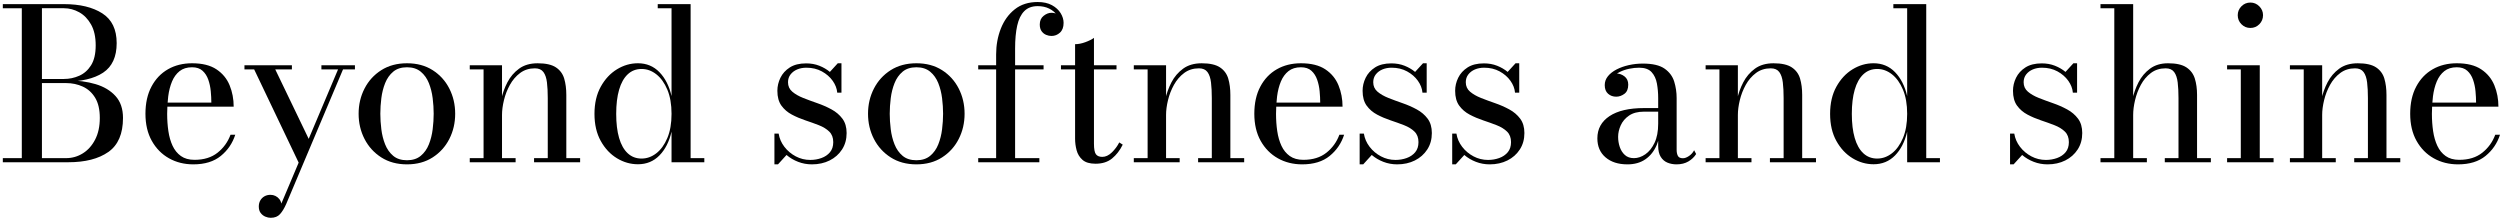 <?xml version="1.0" encoding="UTF-8"?>
<svg id="_レイヤー_1" xmlns="http://www.w3.org/2000/svg" version="1.1" viewBox="0 0 631 56">
  <!-- Generator: Adobe Illustrator 29.7.1, SVG Export Plug-In . SVG Version: 2.1.1 Build 8)  -->
  <path d="M10.291,20.624v-.692h5.854c1.348,0,2.635-.27,3.858-.811,1.224-.541,2.222-1.428,2.993-2.661s1.157-2.905,1.157-5.016c0-2.111-.385-3.858-1.157-5.241s-1.77-2.417-2.993-3.1c-1.224-.682-2.51-1.024-3.858-1.024H.713v-1.038h15.432c4.027,0,7.251.776,9.672,2.328,2.422,1.552,3.632,4.057,3.632,7.516,0,3.459-1.144,5.946-3.432,7.463-2.288,1.516-5.579,2.275-9.872,2.275h-5.854ZM.713,40.952v-1.038h15.964c1.526,0,2.936-.403,4.231-1.21,1.294-.807,2.332-1.969,3.113-3.486.779-1.516,1.171-3.33,1.171-5.441s-.391-3.809-1.171-5.095c-.781-1.286-1.819-2.226-3.113-2.82-1.295-.594-2.705-.891-4.231-.891h-6.386v-.665h6.945c2.501,0,4.798.31,6.891.931,2.093.621,3.769,1.623,5.029,3.007,1.259,1.383,1.888,3.229,1.888,5.534,0,3.991-1.232,6.851-3.697,8.58-2.466,1.73-5.837,2.594-10.111,2.594H.713ZM5.503,40.553V1.441h5.082v39.112h-5.082Z"/>
  <path d="M48.791,41.484c-2.271,0-4.315-.511-6.133-1.53-1.819-1.02-3.264-2.483-4.337-4.39-1.074-1.907-1.61-4.191-1.61-6.851s.506-4.944,1.517-6.851c1.011-1.907,2.398-3.366,4.164-4.377,1.764-1.011,3.791-1.516,6.079-1.516,2.572,0,4.625.51,6.159,1.53,1.534,1.02,2.642,2.364,3.326,4.031.682,1.668,1.025,3.468,1.025,5.402h-18.678v-1.038h13.038c0-.887-.049-1.845-.146-2.873-.098-1.029-.306-2-.626-2.914-.32-.913-.803-1.663-1.45-2.248s-1.53-.878-2.647-.878c-1.277,0-2.324.324-3.14.971-.816.648-1.455,1.521-1.916,2.621s-.78,2.35-.958,3.751c-.177,1.402-.266,2.865-.266,4.39,0,1.526.102,2.985.306,4.377s.559,2.63,1.065,3.712c.505,1.082,1.206,1.942,2.101,2.581.896.638,2.035.958,3.419.958,2.377,0,4.319-.599,5.827-1.796,1.507-1.197,2.598-2.709,3.273-4.536h1.197c-.692,2.146-1.907,3.929-3.645,5.348s-4.053,2.129-6.944,2.129Z"/>
  <path d="M69.471,17.511l8.94,18.571-2.581,5.906-11.681-24.478h-2.448v-1.037h11.974v1.037h-4.204ZM89.585,16.474v1.037h-3.006l-14.342,33.977c-.478,1.081-.997,1.933-1.556,2.554-.559.621-1.343.931-2.355.931-.443,0-.895-.098-1.357-.293-.461-.195-.851-.501-1.171-.918-.319-.417-.478-.963-.478-1.636,0-.585.128-1.1.385-1.543s.608-.789,1.051-1.037c.443-.249.949-.373,1.517-.373.443,0,.856.093,1.237.279s.705.443.971.772c.267.327.443.714.532,1.157l14.314-33.87h-4.203v-1.037h8.461Z"/>
  <path d="M102.728,41.484c-2.5,0-4.665-.586-6.492-1.757-1.827-1.17-3.237-2.722-4.23-4.656-.994-1.933-1.49-4.053-1.49-6.359,0-2.306.496-4.425,1.49-6.359.993-1.933,2.403-3.481,4.23-4.643,1.827-1.161,3.992-1.742,6.492-1.742,2.501,0,4.66.581,6.479,1.742,1.818,1.162,3.22,2.71,4.204,4.643.984,1.934,1.477,4.053,1.477,6.359,0,2.306-.492,4.426-1.477,6.359-.984,1.934-2.387,3.486-4.204,4.656-1.819,1.171-3.978,1.757-6.479,1.757ZM102.728,40.446c1.42,0,2.577-.373,3.473-1.118.895-.745,1.579-1.707,2.048-2.887.47-1.18.789-2.452.958-3.818s.253-2.669.253-3.911c0-1.259-.084-2.567-.253-3.924s-.488-2.625-.958-3.805-1.153-2.142-2.048-2.887c-.896-.745-2.053-1.117-3.473-1.117-1.436,0-2.598.373-3.485,1.117-.887.745-1.566,1.708-2.035,2.887-.471,1.18-.789,2.448-.958,3.805s-.253,2.665-.253,3.924c0,1.242.084,2.545.253,3.911s.487,2.638.958,3.818c.47,1.18,1.148,2.142,2.035,2.887.886.745,2.048,1.118,3.485,1.118Z"/>
  <path d="M126.708,16.474v23.44h3.432v1.038h-11.574v-1.038h3.486v-22.403h-3.486v-1.037h8.142ZM142.938,23.95v15.964h3.485v1.038h-11.627v-1.038h3.459v-15.166c0-1.49-.067-2.798-.2-3.924-.133-1.126-.43-2.004-.891-2.634-.462-.629-1.18-.944-2.155-.944-1.436,0-2.679.39-3.725,1.171-1.047.78-1.907,1.778-2.581,2.993-.675,1.215-1.176,2.501-1.503,3.858-.328,1.357-.492,2.603-.492,3.738l-.666.133c0-1.171.155-2.505.466-4.004.31-1.499.829-2.949,1.556-4.35s1.712-2.554,2.954-3.459c1.241-.905,2.802-1.357,4.683-1.357,2.039,0,3.578.346,4.616,1.037,1.037.692,1.734,1.636,2.088,2.834.354,1.197.532,2.567.532,4.111Z"/>
  <path d="M161.009,41.458c-1.862,0-3.628-.506-5.295-1.517-1.668-1.011-3.029-2.465-4.084-4.364-1.056-1.898-1.583-4.177-1.583-6.838s.528-4.944,1.583-6.851c1.055-1.907,2.416-3.37,4.084-4.39,1.667-1.02,3.433-1.53,5.295-1.53,2.164,0,3.973.75,5.428,2.248,1.454,1.499,2.474,3.508,3.059,6.026V2.08h-3.485v-1.038h8.301v38.872h3.459v1.038h-8.275v-7.716c-.585,2.519-1.605,4.519-3.059,6-1.455,1.482-3.264,2.222-5.428,2.222ZM161.941,40.02c1.331,0,2.567-.443,3.711-1.33,1.144-.887,2.071-2.168,2.781-3.844.709-1.677,1.064-3.712,1.064-6.106,0-2.394-.355-4.434-1.064-6.119-.71-1.685-1.636-2.976-2.781-3.871s-2.381-1.344-3.711-1.344c-1.383,0-2.554.452-3.512,1.357s-1.681,2.2-2.169,3.885c-.488,1.685-.731,3.716-.731,6.093,0,2.377.243,4.403.731,6.08s1.211,2.963,2.169,3.858,2.129,1.343,3.512,1.343Z"/>
  <path d="M195.465,41.484v-7.769h1.064c.195,1.224.678,2.337,1.45,3.339.772,1.003,1.725,1.805,2.86,2.408s2.359.905,3.672.905c.993,0,1.933-.16,2.82-.479s1.605-.807,2.155-1.463c.55-.656.826-1.508.826-2.554,0-1.117-.337-2.004-1.012-2.661-.674-.656-1.547-1.193-2.621-1.61-1.073-.416-2.208-.825-3.405-1.224s-2.333-.882-3.405-1.45c-1.074-.567-1.952-1.321-2.635-2.261-.682-.94-1.025-2.19-1.025-3.751,0-1.135.257-2.231.772-3.286.515-1.055,1.304-1.924,2.369-2.608,1.064-.682,2.438-1.024,4.124-1.024,1.206,0,2.314.2,3.326.599,1.011.399,1.897.918,2.66,1.557l1.995-2.182h.931v7.423h-1.064c-.089-1.046-.476-2.048-1.158-3.006s-1.592-1.747-2.727-2.368c-1.135-.621-2.439-.931-3.911-.931-.851,0-1.623.147-2.315.439-.692.292-1.25.714-1.677,1.263-.426.55-.638,1.206-.638,1.969,0,.976.36,1.769,1.078,2.381.719.612,1.636,1.14,2.754,1.583,1.117.444,2.305.882,3.565,1.317,1.259.435,2.452.957,3.579,1.57,1.126.612,2.044,1.392,2.753,2.341.71.949,1.065,2.16,1.065,3.632,0,1.579-.386,2.963-1.158,4.15-.772,1.189-1.814,2.111-3.126,2.767-1.313.656-2.803.985-4.47.985-1.224,0-2.386-.213-3.486-.639-1.1-.426-2.075-1.002-2.927-1.73l-2.155,2.368h-.904Z"/>
  <path d="M231.302,41.484c-2.5,0-4.665-.586-6.492-1.757-1.827-1.17-3.237-2.722-4.23-4.656-.994-1.933-1.49-4.053-1.49-6.359,0-2.306.496-4.425,1.49-6.359.993-1.933,2.403-3.481,4.23-4.643,1.827-1.161,3.992-1.742,6.492-1.742,2.501,0,4.66.581,6.479,1.742,1.818,1.162,3.22,2.71,4.204,4.643.984,1.934,1.477,4.053,1.477,6.359,0,2.306-.492,4.426-1.477,6.359-.984,1.934-2.387,3.486-4.204,4.656-1.819,1.171-3.978,1.757-6.479,1.757ZM231.302,40.446c1.42,0,2.577-.373,3.473-1.118.895-.745,1.579-1.707,2.048-2.887.47-1.18.789-2.452.958-3.818s.253-2.669.253-3.911c0-1.259-.084-2.567-.253-3.924s-.488-2.625-.958-3.805-1.153-2.142-2.048-2.887c-.896-.745-2.053-1.117-3.473-1.117-1.436,0-2.598.373-3.485,1.117-.887.745-1.566,1.708-2.035,2.887-.471,1.18-.789,2.448-.958,3.805s-.253,2.665-.253,3.924c0,1.242.084,2.545.253,3.911s.487,2.638.958,3.818c.47,1.18,1.148,2.142,2.035,2.887.886.745,2.048,1.118,3.485,1.118Z"/>
  <path d="M246.901,17.511v-1.037h16.496v1.037h-16.496ZM246.901,40.952v-1.038h15.432v1.038h-15.432ZM251.424,40.952V13.733c0-2.324.394-4.492,1.183-6.506.789-2.013,1.96-3.636,3.512-4.869,1.552-1.232,3.481-1.849,5.787-1.849,1.437,0,2.638.266,3.605.798.967.532,1.698,1.202,2.195,2.009.496.807.745,1.628.745,2.461,0,1.082-.306,1.903-.918,2.462-.612.558-1.327.838-2.142.838-.443,0-.891-.093-1.343-.279s-.834-.492-1.144-.918c-.311-.426-.466-.993-.466-1.703,0-.94.324-1.667.972-2.182.647-.514,1.307-.772,1.982-.772.479,0,.949.102,1.41.306.462.204.842.497,1.144.878.302.382.453.838.453,1.37h-1.012c0-.727-.226-1.41-.678-2.049-.452-.638-1.09-1.161-1.915-1.57-.826-.407-1.787-.612-2.888-.612-1.419,0-2.545.422-3.379,1.264-.833.843-1.428,2.058-1.783,3.645-.355,1.588-.532,3.508-.532,5.76v28.735h-4.789Z"/>
  <path d="M267.786,17.511v-1.037h14.022v1.037h-14.022ZM276.514,41.324c-1.455,0-2.55-.324-3.286-.971-.736-.647-1.233-1.454-1.49-2.421-.258-.966-.386-1.937-.386-2.914V11.152c.799,0,1.659-.168,2.582-.505.922-.337,1.649-.701,2.182-1.091v26.713c0,1.331.164,2.217.492,2.661.327.444.865.665,1.61.665.833,0,1.635-.373,2.407-1.117.772-.745,1.397-1.587,1.876-2.528l.879.559c-.71,1.436-1.606,2.598-2.688,3.485-1.082.887-2.474,1.331-4.177,1.331Z"/>
  <path d="M294.314,16.474v23.44h3.432v1.038h-11.574v-1.038h3.486v-22.403h-3.486v-1.037h8.142ZM310.544,23.95v15.964h3.485v1.038h-11.627v-1.038h3.459v-15.166c0-1.49-.067-2.798-.2-3.924-.133-1.126-.43-2.004-.891-2.634-.462-.629-1.18-.944-2.155-.944-1.436,0-2.679.39-3.725,1.171-1.047.78-1.907,1.778-2.581,2.993-.675,1.215-1.176,2.501-1.503,3.858-.328,1.357-.492,2.603-.492,3.738l-.666.133c0-1.171.155-2.505.466-4.004.31-1.499.829-2.949,1.556-4.35s1.712-2.554,2.954-3.459c1.241-.905,2.802-1.357,4.683-1.357,2.039,0,3.578.346,4.616,1.037,1.037.692,1.734,1.636,2.088,2.834.354,1.197.532,2.567.532,4.111Z"/>
  <path d="M328.669,41.484c-2.271,0-4.315-.511-6.133-1.53-1.819-1.02-3.264-2.483-4.337-4.39-1.074-1.907-1.61-4.191-1.61-6.851s.506-4.944,1.517-6.851c1.011-1.907,2.398-3.366,4.164-4.377,1.764-1.011,3.791-1.516,6.079-1.516,2.572,0,4.625.51,6.159,1.53,1.534,1.02,2.642,2.364,3.326,4.031.682,1.668,1.025,3.468,1.025,5.402h-18.678v-1.038h13.038c0-.887-.049-1.845-.146-2.873-.098-1.029-.306-2-.626-2.914-.32-.913-.803-1.663-1.45-2.248s-1.53-.878-2.647-.878c-1.277,0-2.324.324-3.14.971-.816.648-1.455,1.521-1.916,2.621s-.78,2.35-.958,3.751c-.177,1.402-.266,2.865-.266,4.39,0,1.526.102,2.985.306,4.377s.559,2.63,1.065,3.712c.505,1.082,1.206,1.942,2.101,2.581.896.638,2.035.958,3.419.958,2.377,0,4.319-.599,5.827-1.796,1.507-1.197,2.598-2.709,3.273-4.536h1.197c-.692,2.146-1.907,3.929-3.645,5.348s-4.053,2.129-6.944,2.129Z"/>
  <path d="M343.176,41.484v-7.769h1.064c.195,1.224.678,2.337,1.45,3.339.772,1.003,1.725,1.805,2.86,2.408s2.359.905,3.672.905c.993,0,1.933-.16,2.82-.479s1.605-.807,2.155-1.463c.55-.656.826-1.508.826-2.554,0-1.117-.337-2.004-1.012-2.661-.674-.656-1.547-1.193-2.621-1.61-1.073-.416-2.208-.825-3.405-1.224s-2.333-.882-3.405-1.45c-1.074-.567-1.952-1.321-2.635-2.261-.682-.94-1.025-2.19-1.025-3.751,0-1.135.257-2.231.772-3.286.515-1.055,1.304-1.924,2.369-2.608,1.064-.682,2.438-1.024,4.124-1.024,1.206,0,2.314.2,3.326.599,1.011.399,1.897.918,2.66,1.557l1.995-2.182h.931v7.423h-1.064c-.089-1.046-.476-2.048-1.158-3.006s-1.592-1.747-2.727-2.368c-1.135-.621-2.439-.931-3.911-.931-.851,0-1.623.147-2.315.439-.692.292-1.25.714-1.677,1.263-.426.55-.638,1.206-.638,1.969,0,.976.36,1.769,1.078,2.381.719.612,1.636,1.14,2.754,1.583,1.117.444,2.305.882,3.565,1.317,1.259.435,2.452.957,3.579,1.57,1.126.612,2.044,1.392,2.753,2.341.71.949,1.065,2.16,1.065,3.632,0,1.579-.386,2.963-1.158,4.15-.772,1.189-1.814,2.111-3.126,2.767-1.313.656-2.803.985-4.47.985-1.224,0-2.386-.213-3.486-.639-1.1-.426-2.075-1.002-2.927-1.73l-2.155,2.368h-.904Z"/>
  <path d="M366.536,41.484v-7.769h1.064c.195,1.224.678,2.337,1.45,3.339.772,1.003,1.725,1.805,2.86,2.408s2.359.905,3.672.905c.993,0,1.933-.16,2.82-.479s1.605-.807,2.155-1.463c.55-.656.826-1.508.826-2.554,0-1.117-.337-2.004-1.012-2.661-.674-.656-1.547-1.193-2.621-1.61-1.073-.416-2.208-.825-3.405-1.224s-2.333-.882-3.405-1.45c-1.074-.567-1.952-1.321-2.635-2.261-.682-.94-1.025-2.19-1.025-3.751,0-1.135.257-2.231.772-3.286.515-1.055,1.304-1.924,2.369-2.608,1.064-.682,2.438-1.024,4.124-1.024,1.206,0,2.314.2,3.326.599,1.011.399,1.897.918,2.66,1.557l1.995-2.182h.931v7.423h-1.064c-.089-1.046-.476-2.048-1.158-3.006s-1.592-1.747-2.727-2.368c-1.135-.621-2.439-.931-3.911-.931-.851,0-1.623.147-2.315.439-.692.292-1.25.714-1.677,1.263-.426.55-.638,1.206-.638,1.969,0,.976.36,1.769,1.078,2.381.719.612,1.636,1.14,2.754,1.583,1.117.444,2.305.882,3.565,1.317,1.259.435,2.452.957,3.579,1.57,1.126.612,2.044,1.392,2.753,2.341.71.949,1.065,2.16,1.065,3.632,0,1.579-.386,2.963-1.158,4.15-.772,1.189-1.814,2.111-3.126,2.767-1.313.656-2.803.985-4.47.985-1.224,0-2.386-.213-3.486-.639-1.1-.426-2.075-1.002-2.927-1.73l-2.155,2.368h-.904Z"/>
  <path d="M410.756,41.484c-2.306,0-4.146-.59-5.52-1.77-1.376-1.179-2.062-2.78-2.062-4.802,0-2.377,1.02-4.244,3.059-5.601s4.949-2.035,8.727-2.035h6.04v.905h-6.04c-1.561,0-2.821.328-3.779.985-.957.656-1.658,1.472-2.101,2.448-.444.976-.666,1.951-.666,2.926,0,.887.137,1.739.413,2.555.275.816.705,1.49,1.29,2.022.585.532,1.348.798,2.288.798.975,0,1.933-.323,2.873-.971.94-.647,1.717-1.613,2.329-2.9.612-1.286.918-2.896.918-4.829h.612c0,2.022-.324,3.805-.971,5.348-.648,1.543-1.592,2.75-2.834,3.618-1.242.869-2.767,1.304-4.577,1.304ZM423.155,41.484c-.834,0-1.601-.147-2.302-.439-.7-.293-1.264-.78-1.689-1.463-.426-.682-.638-1.601-.638-2.754v-12.08c0-1.277-.107-2.501-.32-3.671s-.661-2.129-1.343-2.874c-.683-.745-1.734-1.117-3.153-1.117-.798,0-1.628.089-2.488.266-.861.177-1.659.448-2.394.811-.736.364-1.335.821-1.796,1.37-.461.55-.691,1.197-.691,1.942h-1.251c0-.905.297-1.618.891-2.142.594-.523,1.246-.785,1.956-.785.762,0,1.459.244,2.088.731.629.488.944,1.184.944,2.089,0,1.064-.324,1.836-.971,2.314-.648.479-1.335.719-2.062.719-.816,0-1.503-.248-2.062-.745-.559-.496-.838-1.224-.838-2.182,0-.833.271-1.583.812-2.248.54-.665,1.268-1.232,2.182-1.703.913-.47,1.942-.834,3.087-1.091,1.143-.257,2.319-.386,3.525-.386,2.448,0,4.279.426,5.495,1.277,1.215.852,2.026,1.942,2.435,3.273.408,1.331.612,2.714.612,4.15v13.091c0,.585.102,1.082.306,1.49.204.408.633.612,1.29.612.461,0,.971-.191,1.53-.572s.989-.865,1.29-1.45l.506.958c-.462.745-1.109,1.366-1.942,1.862-.834.496-1.835.745-3.006.745Z"/>
  <path d="M438.64,16.474v23.44h3.432v1.038h-11.574v-1.038h3.486v-22.403h-3.486v-1.037h8.142ZM454.87,23.95v15.964h3.485v1.038h-11.627v-1.038h3.459v-15.166c0-1.49-.067-2.798-.2-3.924-.133-1.126-.43-2.004-.891-2.634-.462-.629-1.18-.944-2.155-.944-1.436,0-2.679.39-3.725,1.171-1.047.78-1.907,1.778-2.581,2.993-.675,1.215-1.176,2.501-1.503,3.858-.328,1.357-.492,2.603-.492,3.738l-.666.133c0-1.171.155-2.505.466-4.004.31-1.499.829-2.949,1.556-4.35s1.712-2.554,2.954-3.459c1.241-.905,2.802-1.357,4.683-1.357,2.039,0,3.578.346,4.616,1.037,1.037.692,1.734,1.636,2.088,2.834.354,1.197.532,2.567.532,4.111Z"/>
  <path d="M472.88,41.458c-1.862,0-3.628-.506-5.295-1.517-1.668-1.011-3.029-2.465-4.084-4.364-1.056-1.898-1.583-4.177-1.583-6.838s.528-4.944,1.583-6.851c1.055-1.907,2.416-3.37,4.084-4.39,1.667-1.02,3.433-1.53,5.295-1.53,2.164,0,3.973.75,5.428,2.248,1.454,1.499,2.474,3.508,3.059,6.026V2.08h-3.485v-1.038h8.301v38.872h3.459v1.038h-8.275v-7.716c-.585,2.519-1.605,4.519-3.059,6-1.455,1.482-3.264,2.222-5.428,2.222ZM473.812,40.02c1.331,0,2.567-.443,3.711-1.33,1.144-.887,2.071-2.168,2.781-3.844.709-1.677,1.064-3.712,1.064-6.106,0-2.394-.355-4.434-1.064-6.119-.71-1.685-1.636-2.976-2.781-3.871s-2.381-1.344-3.711-1.344c-1.383,0-2.554.452-3.512,1.357s-1.681,2.2-2.169,3.885c-.488,1.685-.731,3.716-.731,6.093,0,2.377.243,4.403.731,6.08s1.211,2.963,2.169,3.858,2.129,1.343,3.512,1.343Z"/>
  <path d="M507.336,41.484v-7.769h1.064c.195,1.224.678,2.337,1.45,3.339.772,1.003,1.725,1.805,2.86,2.408s2.359.905,3.672.905c.993,0,1.933-.16,2.82-.479s1.605-.807,2.155-1.463c.55-.656.826-1.508.826-2.554,0-1.117-.337-2.004-1.012-2.661-.674-.656-1.547-1.193-2.621-1.61-1.073-.416-2.208-.825-3.405-1.224s-2.333-.882-3.405-1.45c-1.074-.567-1.952-1.321-2.635-2.261-.682-.94-1.025-2.19-1.025-3.751,0-1.135.257-2.231.772-3.286.515-1.055,1.304-1.924,2.369-2.608,1.064-.682,2.438-1.024,4.124-1.024,1.206,0,2.314.2,3.326.599,1.011.399,1.897.918,2.66,1.557l1.995-2.182h.931v7.423h-1.064c-.089-1.046-.476-2.048-1.158-3.006s-1.592-1.747-2.727-2.368c-1.135-.621-2.439-.931-3.911-.931-.851,0-1.623.147-2.315.439-.692.292-1.25.714-1.677,1.263-.426.55-.638,1.206-.638,1.969,0,.976.36,1.769,1.078,2.381.719.612,1.636,1.14,2.754,1.583,1.117.444,2.305.882,3.565,1.317,1.259.435,2.452.957,3.579,1.57,1.126.612,2.044,1.392,2.753,2.341.71.949,1.065,2.16,1.065,3.632,0,1.579-.386,2.963-1.158,4.15-.772,1.189-1.814,2.111-3.126,2.767-1.313.656-2.803.985-4.47.985-1.224,0-2.386-.213-3.486-.639-1.1-.426-2.075-1.002-2.927-1.73l-2.155,2.368h-.904Z"/>
  <path d="M530.164,40.952v-1.038h3.486V2.08h-3.486v-1.038h8.248v38.872h3.459v1.038h-11.707ZM546.394,40.952v-1.038h3.459v-15.166c0-1.49-.067-2.798-.2-3.924-.133-1.126-.43-2.004-.891-2.634-.462-.629-1.18-.944-2.155-.944-1.436,0-2.674.39-3.711,1.171-1.038.78-1.885,1.778-2.541,2.993-.656,1.215-1.144,2.501-1.463,3.858-.32,1.357-.479,2.603-.479,3.738l-.665.133c0-1.171.155-2.505.466-4.004.31-1.499.825-2.949,1.542-4.35.719-1.401,1.69-2.554,2.914-3.459,1.224-.905,2.74-1.357,4.549-1.357,2.039,0,3.583.346,4.63,1.037,1.046.692,1.756,1.636,2.129,2.834s.559,2.567.559,4.111v15.964h3.485v1.038h-11.627Z"/>
  <path d="M570.365,16.474v23.44h3.486v1.038h-11.734v-1.038h3.459v-22.403h-3.459v-1.037h8.248ZM567.997,7.055c-.886,0-1.64-.314-2.261-.944-.622-.629-.931-1.388-.931-2.275,0-.869.31-1.619.931-2.248.621-.629,1.375-.945,2.261-.945.87,0,1.619.315,2.248.945s.945,1.379.945,2.248c0,.887-.311,1.645-.931,2.275-.622.63-1.375.944-2.262.944Z"/>
  <path d="M586.116,16.474v23.44h3.432v1.038h-11.574v-1.038h3.486v-22.403h-3.486v-1.037h8.142ZM602.346,23.95v15.964h3.485v1.038h-11.627v-1.038h3.459v-15.166c0-1.49-.067-2.798-.2-3.924-.133-1.126-.43-2.004-.891-2.634-.462-.629-1.18-.944-2.155-.944-1.436,0-2.679.39-3.725,1.171-1.047.78-1.907,1.778-2.581,2.993-.675,1.215-1.176,2.501-1.503,3.858-.328,1.357-.492,2.603-.492,3.738l-.666.133c0-1.171.155-2.505.466-4.004.31-1.499.829-2.949,1.556-4.35s1.712-2.554,2.954-3.459c1.241-.905,2.802-1.357,4.683-1.357,2.039,0,3.578.346,4.616,1.037,1.037.692,1.734,1.636,2.088,2.834.354,1.197.532,2.567.532,4.111Z"/>
  <path d="M620.411,41.484c-2.271,0-4.315-.511-6.133-1.53-1.819-1.02-3.264-2.483-4.337-4.39-1.074-1.907-1.61-4.191-1.61-6.851s.506-4.944,1.517-6.851c1.011-1.907,2.398-3.366,4.164-4.377,1.764-1.011,3.791-1.516,6.079-1.516,2.572,0,4.625.51,6.159,1.53,1.534,1.02,2.642,2.364,3.326,4.031.682,1.668,1.025,3.468,1.025,5.402h-18.678v-1.038h13.038c0-.887-.049-1.845-.146-2.873-.098-1.029-.306-2-.626-2.914-.32-.913-.803-1.663-1.45-2.248s-1.53-.878-2.647-.878c-1.277,0-2.324.324-3.14.971-.816.648-1.455,1.521-1.916,2.621s-.78,2.35-.958,3.751c-.177,1.402-.266,2.865-.266,4.39,0,1.526.102,2.985.306,4.377s.559,2.63,1.065,3.712c.505,1.082,1.206,1.942,2.101,2.581.896.638,2.035.958,3.419.958,2.377,0,4.319-.599,5.827-1.796,1.507-1.197,2.598-2.709,3.273-4.536h1.197c-.692,2.146-1.907,3.929-3.645,5.348s-4.053,2.129-6.944,2.129Z"/>
</svg>